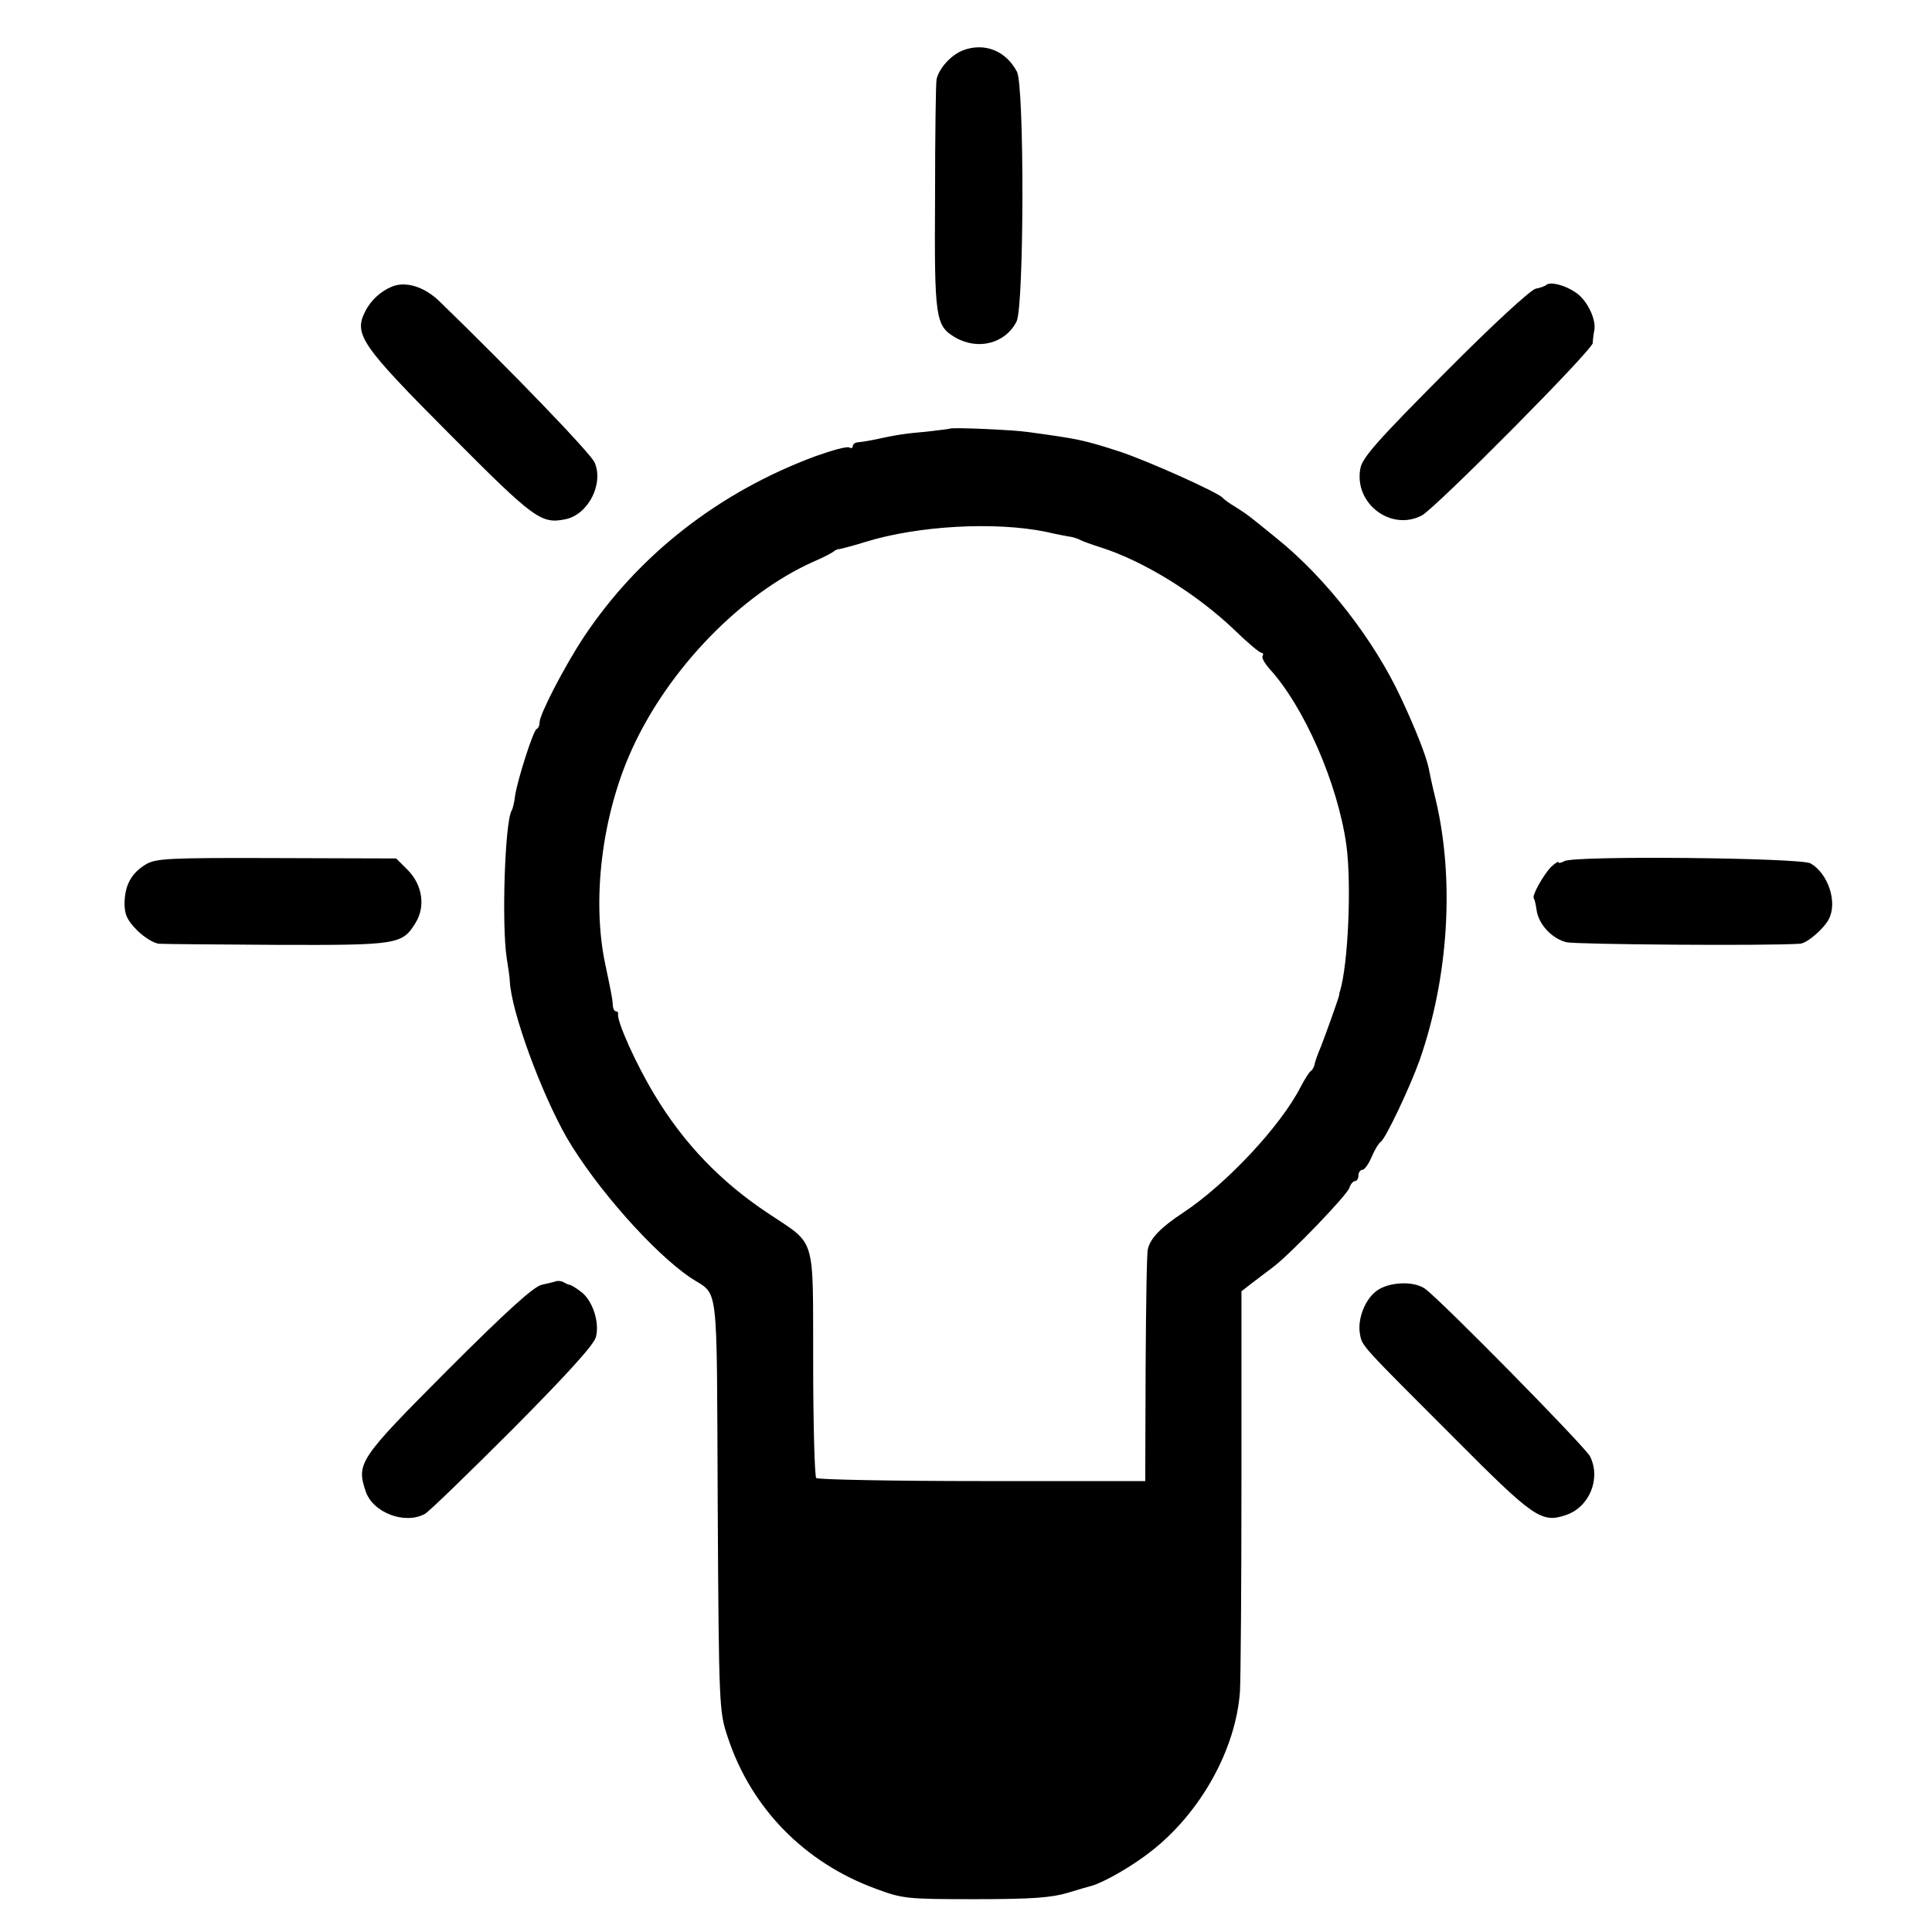 <?xml version="1.0" standalone="no"?>
<!DOCTYPE svg PUBLIC "-//W3C//DTD SVG 20010904//EN"
 "http://www.w3.org/TR/2001/REC-SVG-20010904/DTD/svg10.dtd">
<svg version="1.0" xmlns="http://www.w3.org/2000/svg"
 width="512pt" height="512pt" viewBox="0 0 512 512"
 preserveAspectRatio="xMidYMid meet">
<g transform="translate(0,512) scale(0.1,-0.1)"
fill="#000000" stroke="none">
<path d="M2553 4987 c-32 -12 -64 -47 -71 -77 -2 -8 -4 -148 -4 -311 -2 -323
1 -342 53 -373 60 -35 133 -17 163 42 20 39 21 624 1 662 -29 55 -85 78 -142
57z"/>
<path d="M1040 4361 c-30 -12 -57 -36 -72 -66 -31 -61 -12 -89 225 -327 224
-225 241 -237 306 -224 60 13 101 93 77 150 -11 25 -219 241 -413 429 -39 37
-87 52 -123 38z"/>
<path d="M4098 4365 c-3 -3 -16 -8 -28 -10 -14 -3 -116 -97 -241 -223 -180
-181 -219 -225 -224 -254 -17 -92 81 -167 163 -124 36 19 452 438 453 457 0 7
2 23 4 33 6 30 -20 83 -51 102 -28 19 -66 28 -76 19z"/>
<path d="M2517 3984 c-1 -1 -29 -4 -62 -8 -57 -5 -78 -8 -142 -22 -16 -3 -34
-6 -40 -6 -7 -1 -13 -5 -13 -10 0 -5 -4 -7 -9 -4 -5 4 -45 -7 -90 -23 -256
-95 -470 -262 -615 -481 -50 -76 -116 -203 -116 -224 0 -8 -3 -16 -8 -18 -9
-4 -51 -136 -57 -177 -2 -17 -6 -34 -9 -39 -18 -29 -27 -303 -13 -392 4 -25 8
-52 8 -60 4 -81 83 -296 151 -415 77 -132 230 -305 328 -371 76 -51 69 10 72
-600 3 -544 4 -550 27 -619 62 -187 203 -331 391 -400 72 -27 83 -28 265 -28
150 0 202 4 245 17 30 9 60 18 65 19 35 11 108 53 157 92 130 102 223 269 234
422 2 32 4 284 4 560 l0 501 27 21 c16 12 41 31 58 44 47 36 194 189 201 209
3 10 10 18 15 18 5 0 9 7 9 15 0 8 5 15 11 15 5 0 16 15 24 34 8 19 19 37 24
40 13 8 78 146 103 216 77 220 93 478 43 690 -9 36 -17 74 -19 85 -6 29 -33
100 -73 185 -71 153 -198 317 -328 422 -80 65 -76 62 -110 84 -17 10 -32 21
-35 25 -12 14 -201 99 -275 123 -93 30 -108 33 -240 51 -40 6 -203 13 -208 9z
m253 -273 c30 -7 62 -13 70 -14 9 -2 20 -6 25 -9 6 -3 28 -11 50 -18 115 -36
257 -124 357 -220 34 -33 66 -60 71 -60 4 0 6 -4 3 -8 -3 -5 5 -19 17 -33 93
-101 182 -305 205 -468 14 -104 5 -316 -17 -388 -1 -2 -2 -6 -2 -10 -3 -13
-36 -105 -49 -138 -7 -16 -14 -36 -16 -44 -1 -8 -6 -17 -11 -20 -4 -3 -16 -22
-26 -41 -52 -103 -198 -259 -312 -334 -59 -39 -86 -67 -93 -96 -3 -8 -5 -150
-6 -315 l-1 -300 -432 0 c-237 0 -435 4 -440 8 -4 5 -8 142 -8 305 -1 344 10
310 -120 397 -125 83 -223 185 -300 313 -48 79 -101 196 -97 215 1 4 -2 7 -6
7 -4 0 -8 8 -8 18 -1 16 -5 35 -19 102 -38 173 -10 400 70 575 97 213 290 412
482 497 26 11 50 24 53 27 3 3 10 6 15 6 6 1 37 9 69 19 139 43 342 54 476 27z"/>
<path d="M386 2829 c-38 -23 -55 -55 -56 -102 0 -31 7 -46 34 -73 19 -19 45
-34 57 -35 13 -1 155 -2 314 -3 319 -1 331 1 366 58 27 43 19 101 -21 141
l-30 30 -318 1 c-288 1 -320 -1 -346 -17z"/>
<path d="M4146 2838 c-9 -5 -16 -6 -16 -3 0 3 -8 -2 -19 -12 -20 -20 -53 -78
-46 -84 2 -3 5 -16 7 -30 5 -38 40 -76 79 -86 26 -6 530 -10 619 -4 19 1 64
40 77 66 23 45 -3 121 -49 147 -28 15 -626 21 -652 6z"/>
<path d="M1475 1725 c-5 -2 -23 -6 -40 -10 -21 -5 -92 -69 -248 -225 -235
-236 -243 -247 -218 -322 19 -57 104 -89 157 -60 11 6 115 107 232 224 141
142 215 223 221 244 11 39 -9 100 -41 122 -12 9 -25 17 -28 17 -3 0 -9 3 -15
6 -5 4 -14 5 -20 4z"/>
<path d="M3648 1699 c-31 -23 -51 -75 -44 -114 6 -33 0 -26 250 -276 211 -212
231 -226 296 -204 62 21 93 96 64 155 -12 25 -399 418 -438 445 -30 21 -96 18
-128 -6z"/>
</g>
</svg>
